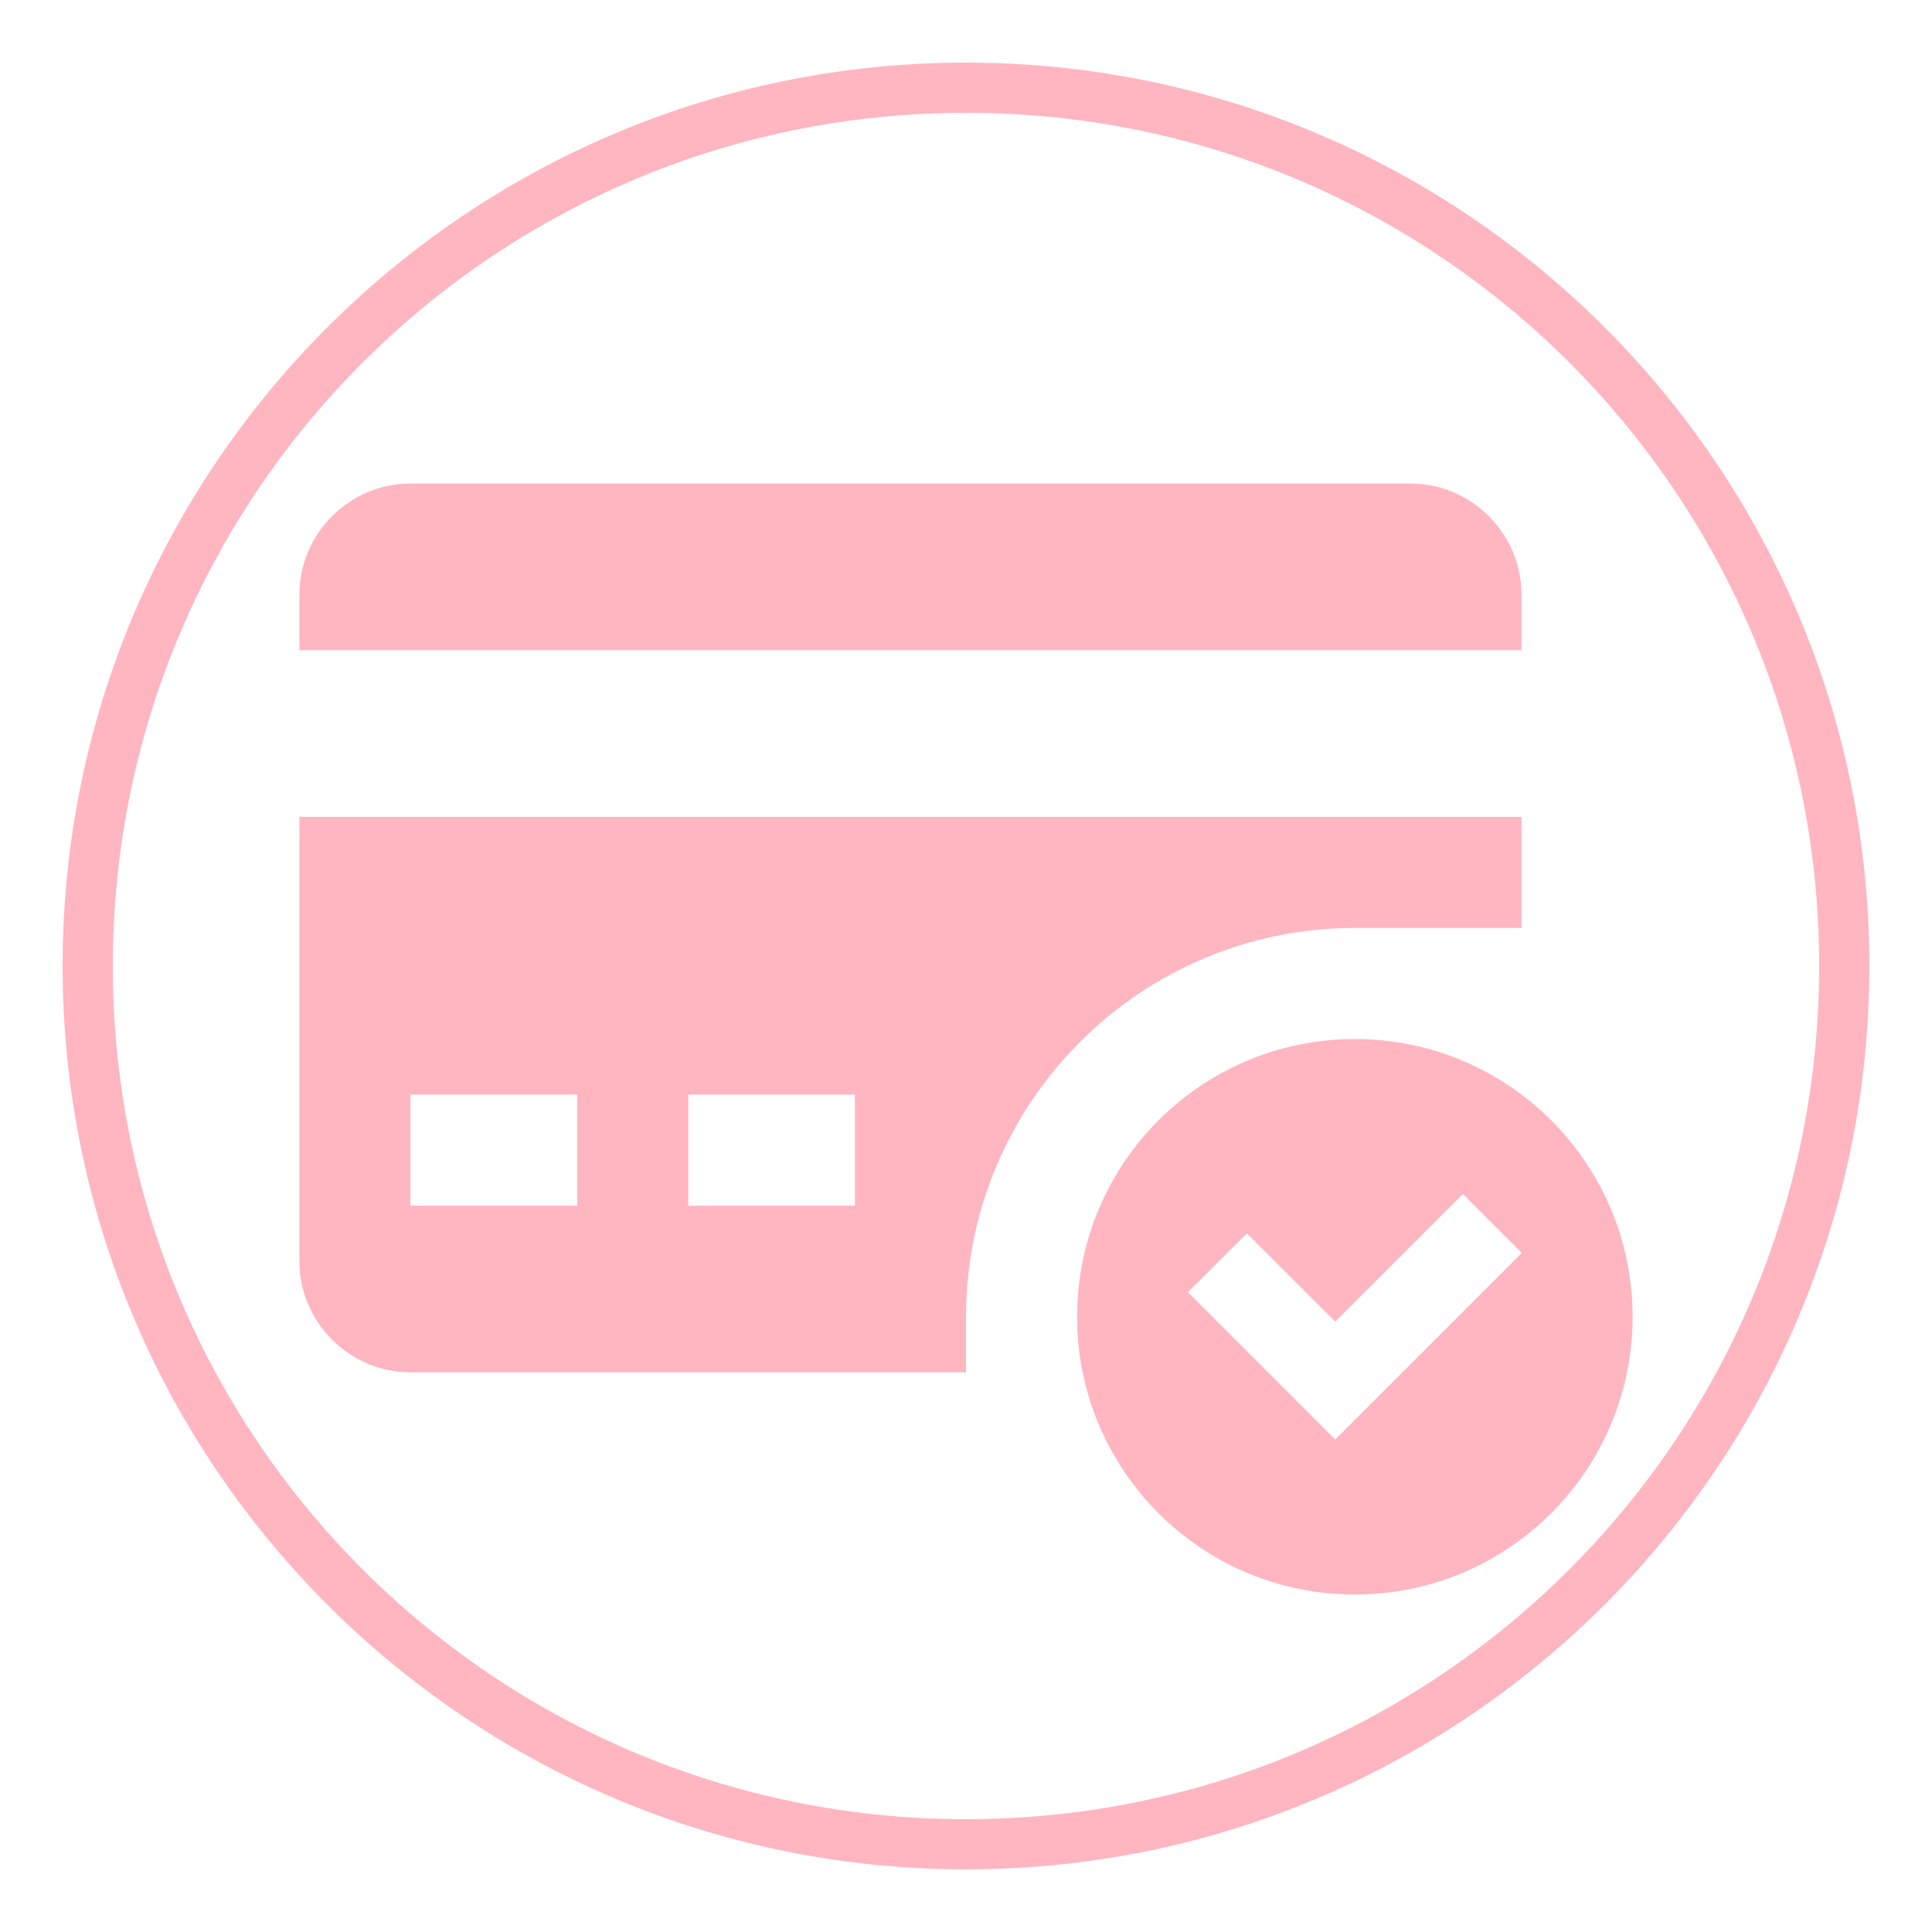 <svg version="1.0" preserveAspectRatio="xMidYMid meet" height="500" viewBox="0 0 375 375" zoomAndPan="magnify" width="500" xmlns:xlink="http://www.w3.org/1999/xlink" xmlns="http://www.w3.org/2000/svg"><defs><clipPath id="21635a2b09"><path clip-rule="nonzero" d="M 12.152 12.152 L 363 12.152 L 363 363 L 12.152 363 Z M 12.152 12.152"></path></clipPath><clipPath id="4f6f8b4687"><path clip-rule="nonzero" d="M 58.113 93.477 L 296 93.477 L 296 127 L 58.113 127 Z M 58.113 93.477"></path></clipPath><clipPath id="ce66b6faaa"><path clip-rule="nonzero" d="M 58.113 158 L 296 158 L 296 267 L 58.113 267 Z M 58.113 158"></path></clipPath><clipPath id="3d8d373b7e"><path clip-rule="nonzero" d="M 209 201 L 316.863 201 L 316.863 310 L 209 310 Z M 209 201"></path></clipPath></defs><g clip-path="url(#21635a2b09)"><path fill-rule="nonzero" fill-opacity="1" d="M 187.496 12.152 C 90.715 12.152 12.152 90.715 12.152 187.496 C 12.152 284.277 90.715 362.836 187.496 362.836 C 284.277 362.836 362.836 284.277 362.836 187.496 C 362.836 90.715 284.277 12.152 187.496 12.152 Z M 187.496 21.895 C 279.012 21.895 353.098 95.98 353.098 187.496 C 353.098 279.012 279.012 353.098 187.496 353.098 C 95.98 353.098 21.895 279.012 21.895 187.496 C 21.895 95.98 95.98 21.895 187.496 21.895 Z M 187.496 21.895" fill="#ffb6c1"></path></g><g clip-path="url(#4f6f8b4687)"><path fill-rule="nonzero" fill-opacity="1" d="M 295.32 126.199 L 295.32 115.418 C 295.32 103.559 285.613 93.852 273.758 93.852 L 79.676 93.852 C 67.82 93.852 58.113 103.559 58.113 115.418 L 58.113 126.199 Z M 295.32 126.199" fill="#ffb6c1"></path></g><g clip-path="url(#ce66b6faaa)"><path fill-rule="nonzero" fill-opacity="1" d="M 58.113 158.547 L 58.113 244.805 C 58.113 256.66 67.82 266.367 79.676 266.367 L 187.5 266.367 L 187.5 255.586 C 187.5 213.973 221.363 180.109 262.973 180.109 L 295.32 180.109 L 295.32 158.547 Z M 112.023 234.02 L 79.676 234.02 L 79.676 212.457 L 112.023 212.457 Z M 165.934 234.02 L 133.586 234.02 L 133.586 212.457 L 165.934 212.457 Z M 165.934 234.02" fill="#ffb6c1"></path></g><g clip-path="url(#3d8d373b7e)"><path fill-rule="nonzero" fill-opacity="1" d="M 262.973 201.672 C 233.207 201.672 209.062 225.82 209.062 255.586 C 209.062 285.352 233.207 309.496 262.973 309.496 C 292.742 309.496 316.887 285.352 316.887 255.586 C 316.887 225.82 292.742 201.672 262.973 201.672 Z M 259.164 279.41 L 230.574 250.812 L 242.008 239.379 L 259.164 256.531 L 283.945 231.758 L 295.383 243.191 Z M 259.164 279.41" fill="#ffb6c1"></path></g></svg>